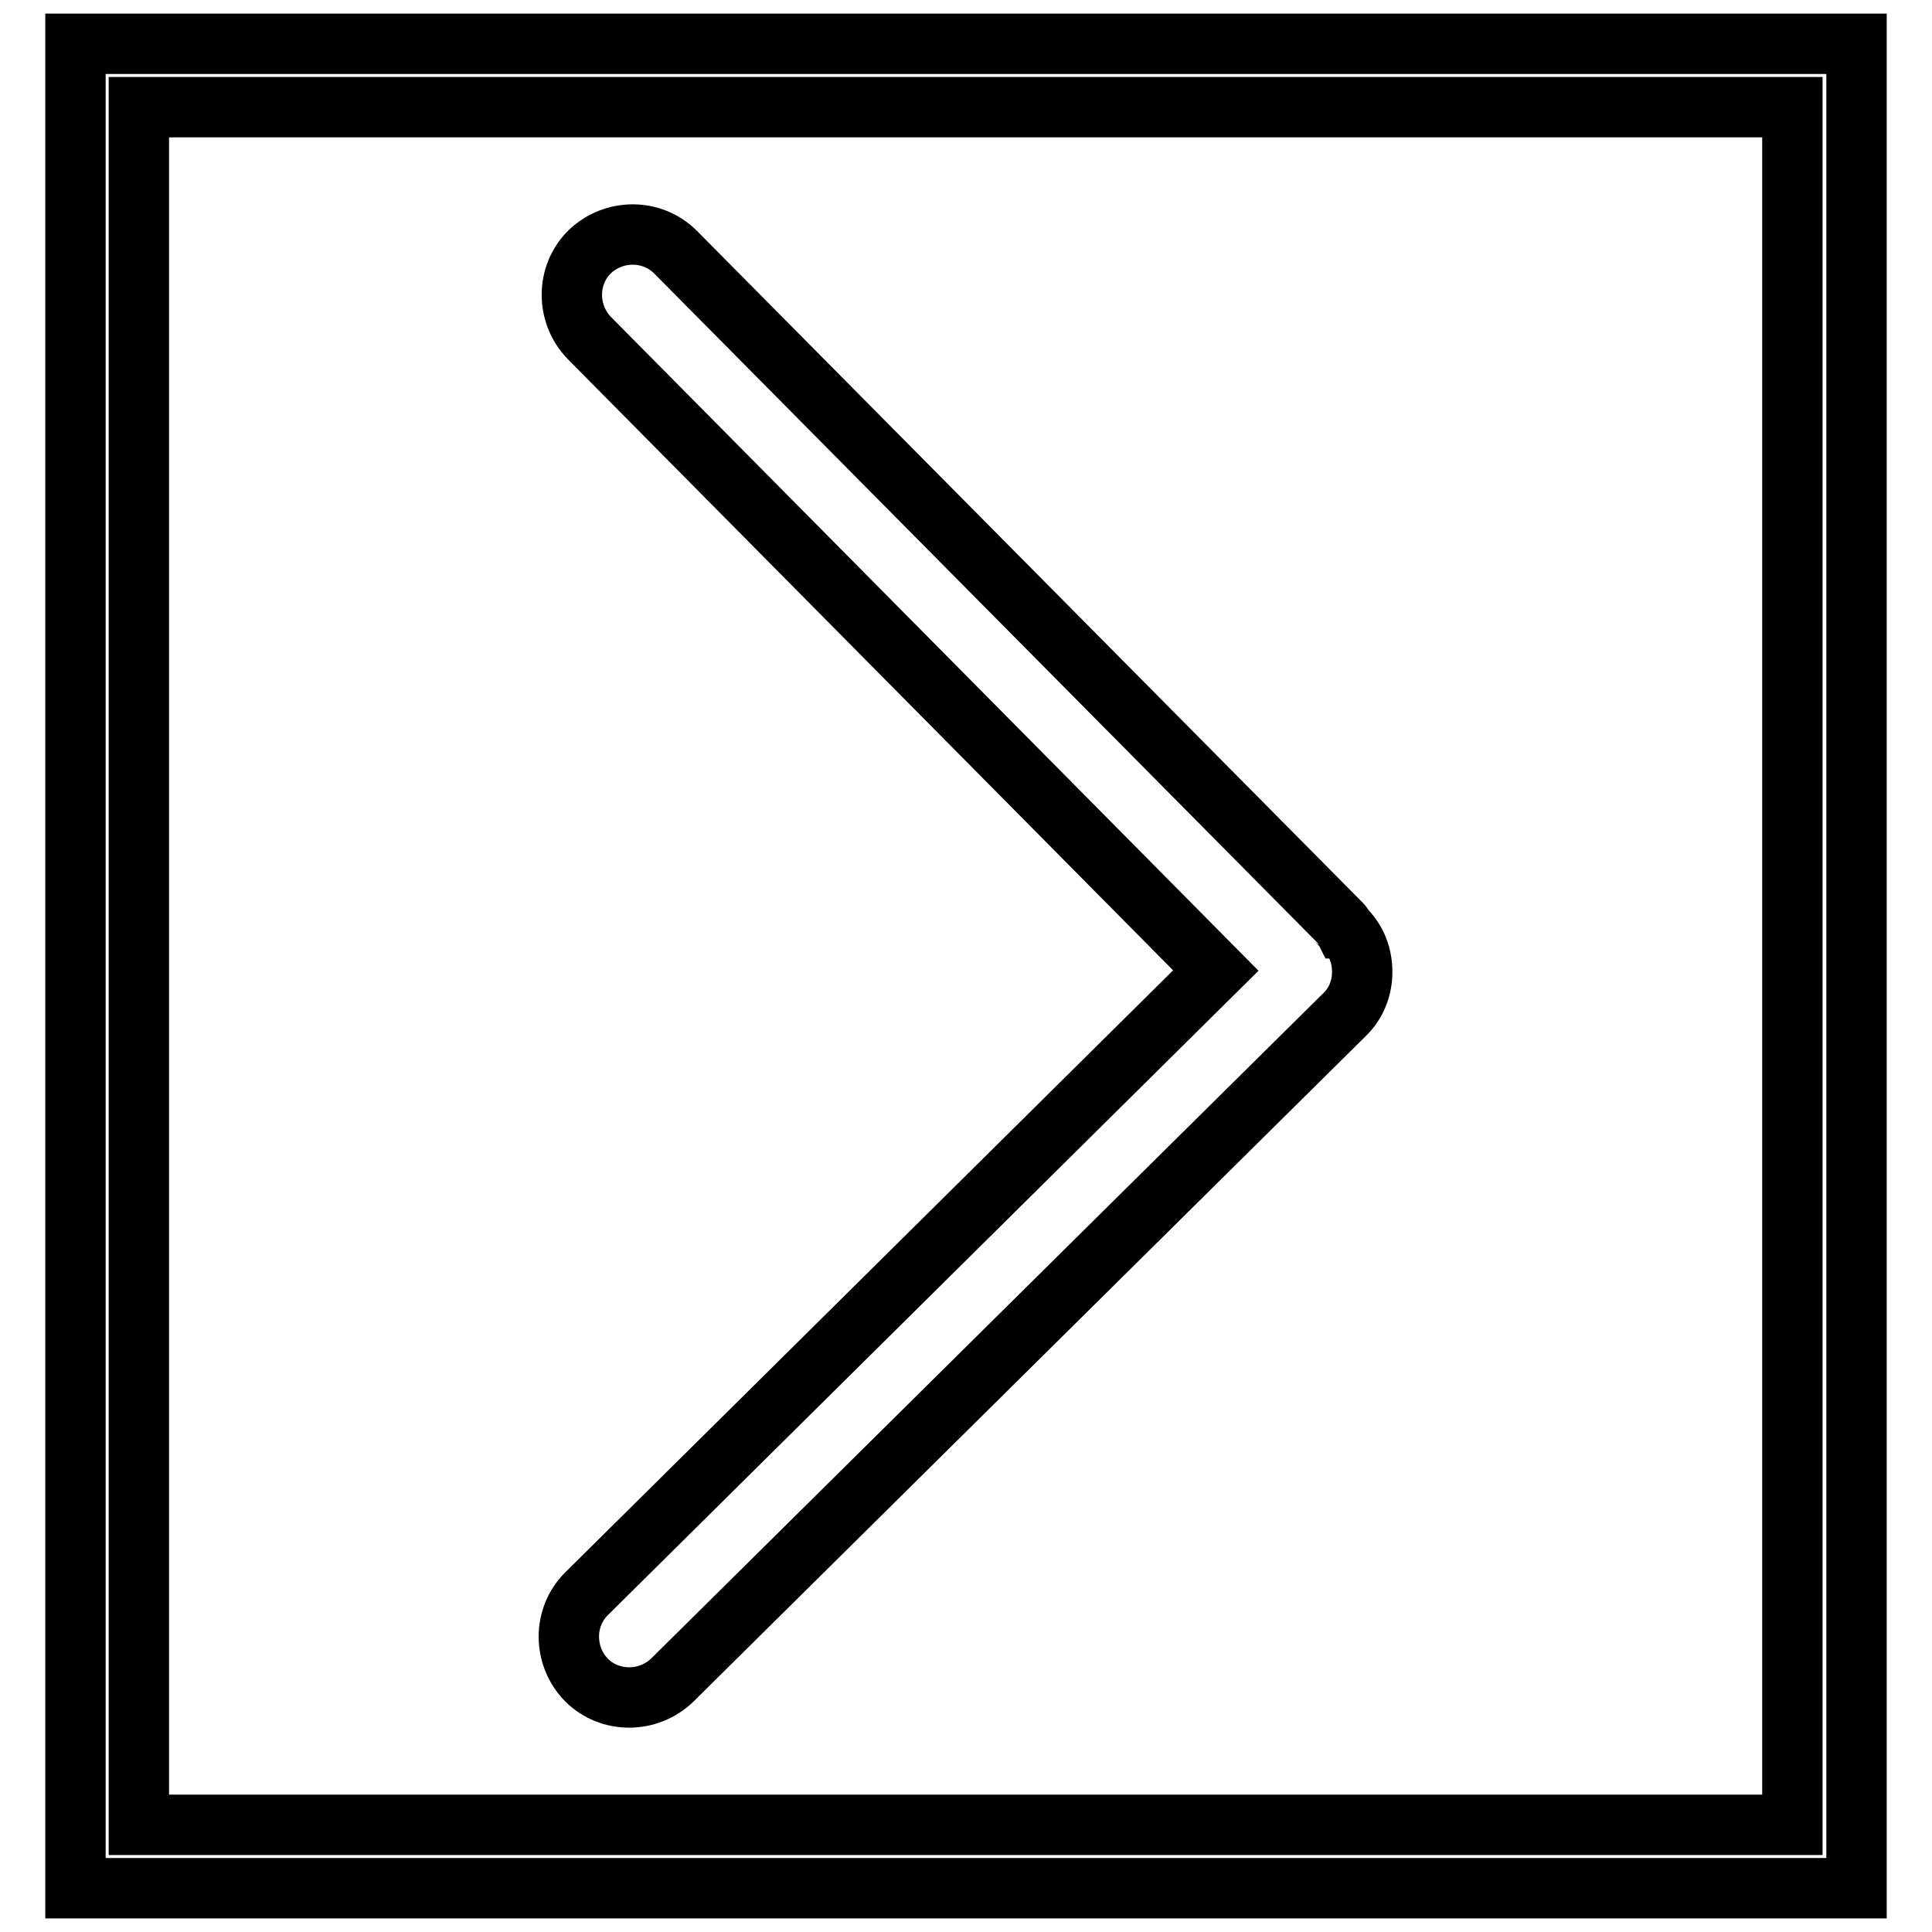 <?xml version="1.0" encoding="utf-8"?>
<!-- Svg Vector Icons : http://www.onlinewebfonts.com/icon -->
<!DOCTYPE svg PUBLIC "-//W3C//DTD SVG 1.1//EN" "http://www.w3.org/Graphics/SVG/1.1/DTD/svg11.dtd">
<svg version="1.1" xmlns="http://www.w3.org/2000/svg" xmlns:xlink="http://www.w3.org/1999/xlink" x="0px" y="0px" viewBox="0 0 256 256" enable-background="new 0 0 256 256" xml:space="preserve">
<g> <path stroke-width="8" fill-opacity="0" stroke="#000000"  d="M10,5.8v244.4h236V5.8H10z M18.4,14.2h219.1v227.6H18.4V14.2z M89.1,222.6c-3.2,3.1-8.3,3.1-11.4,0l0,0 c-3.1-3.2-3.1-8.3,0-11.4l83.4-82.6l-83-83.8c-3.1-3.2-3.1-8.3,0-11.4c3.2-3.1,8.3-3.1,11.4,0l88.3,89.1c0.1,0.1,0.2,0.3,0.3,0.5 c0,0,0.1,0,0.1,0.1c1.6,1.6,2.3,3.6,2.3,5.7c0,2.1-0.8,4.2-2.4,5.7L89.1,222.6z"/></g>
</svg>